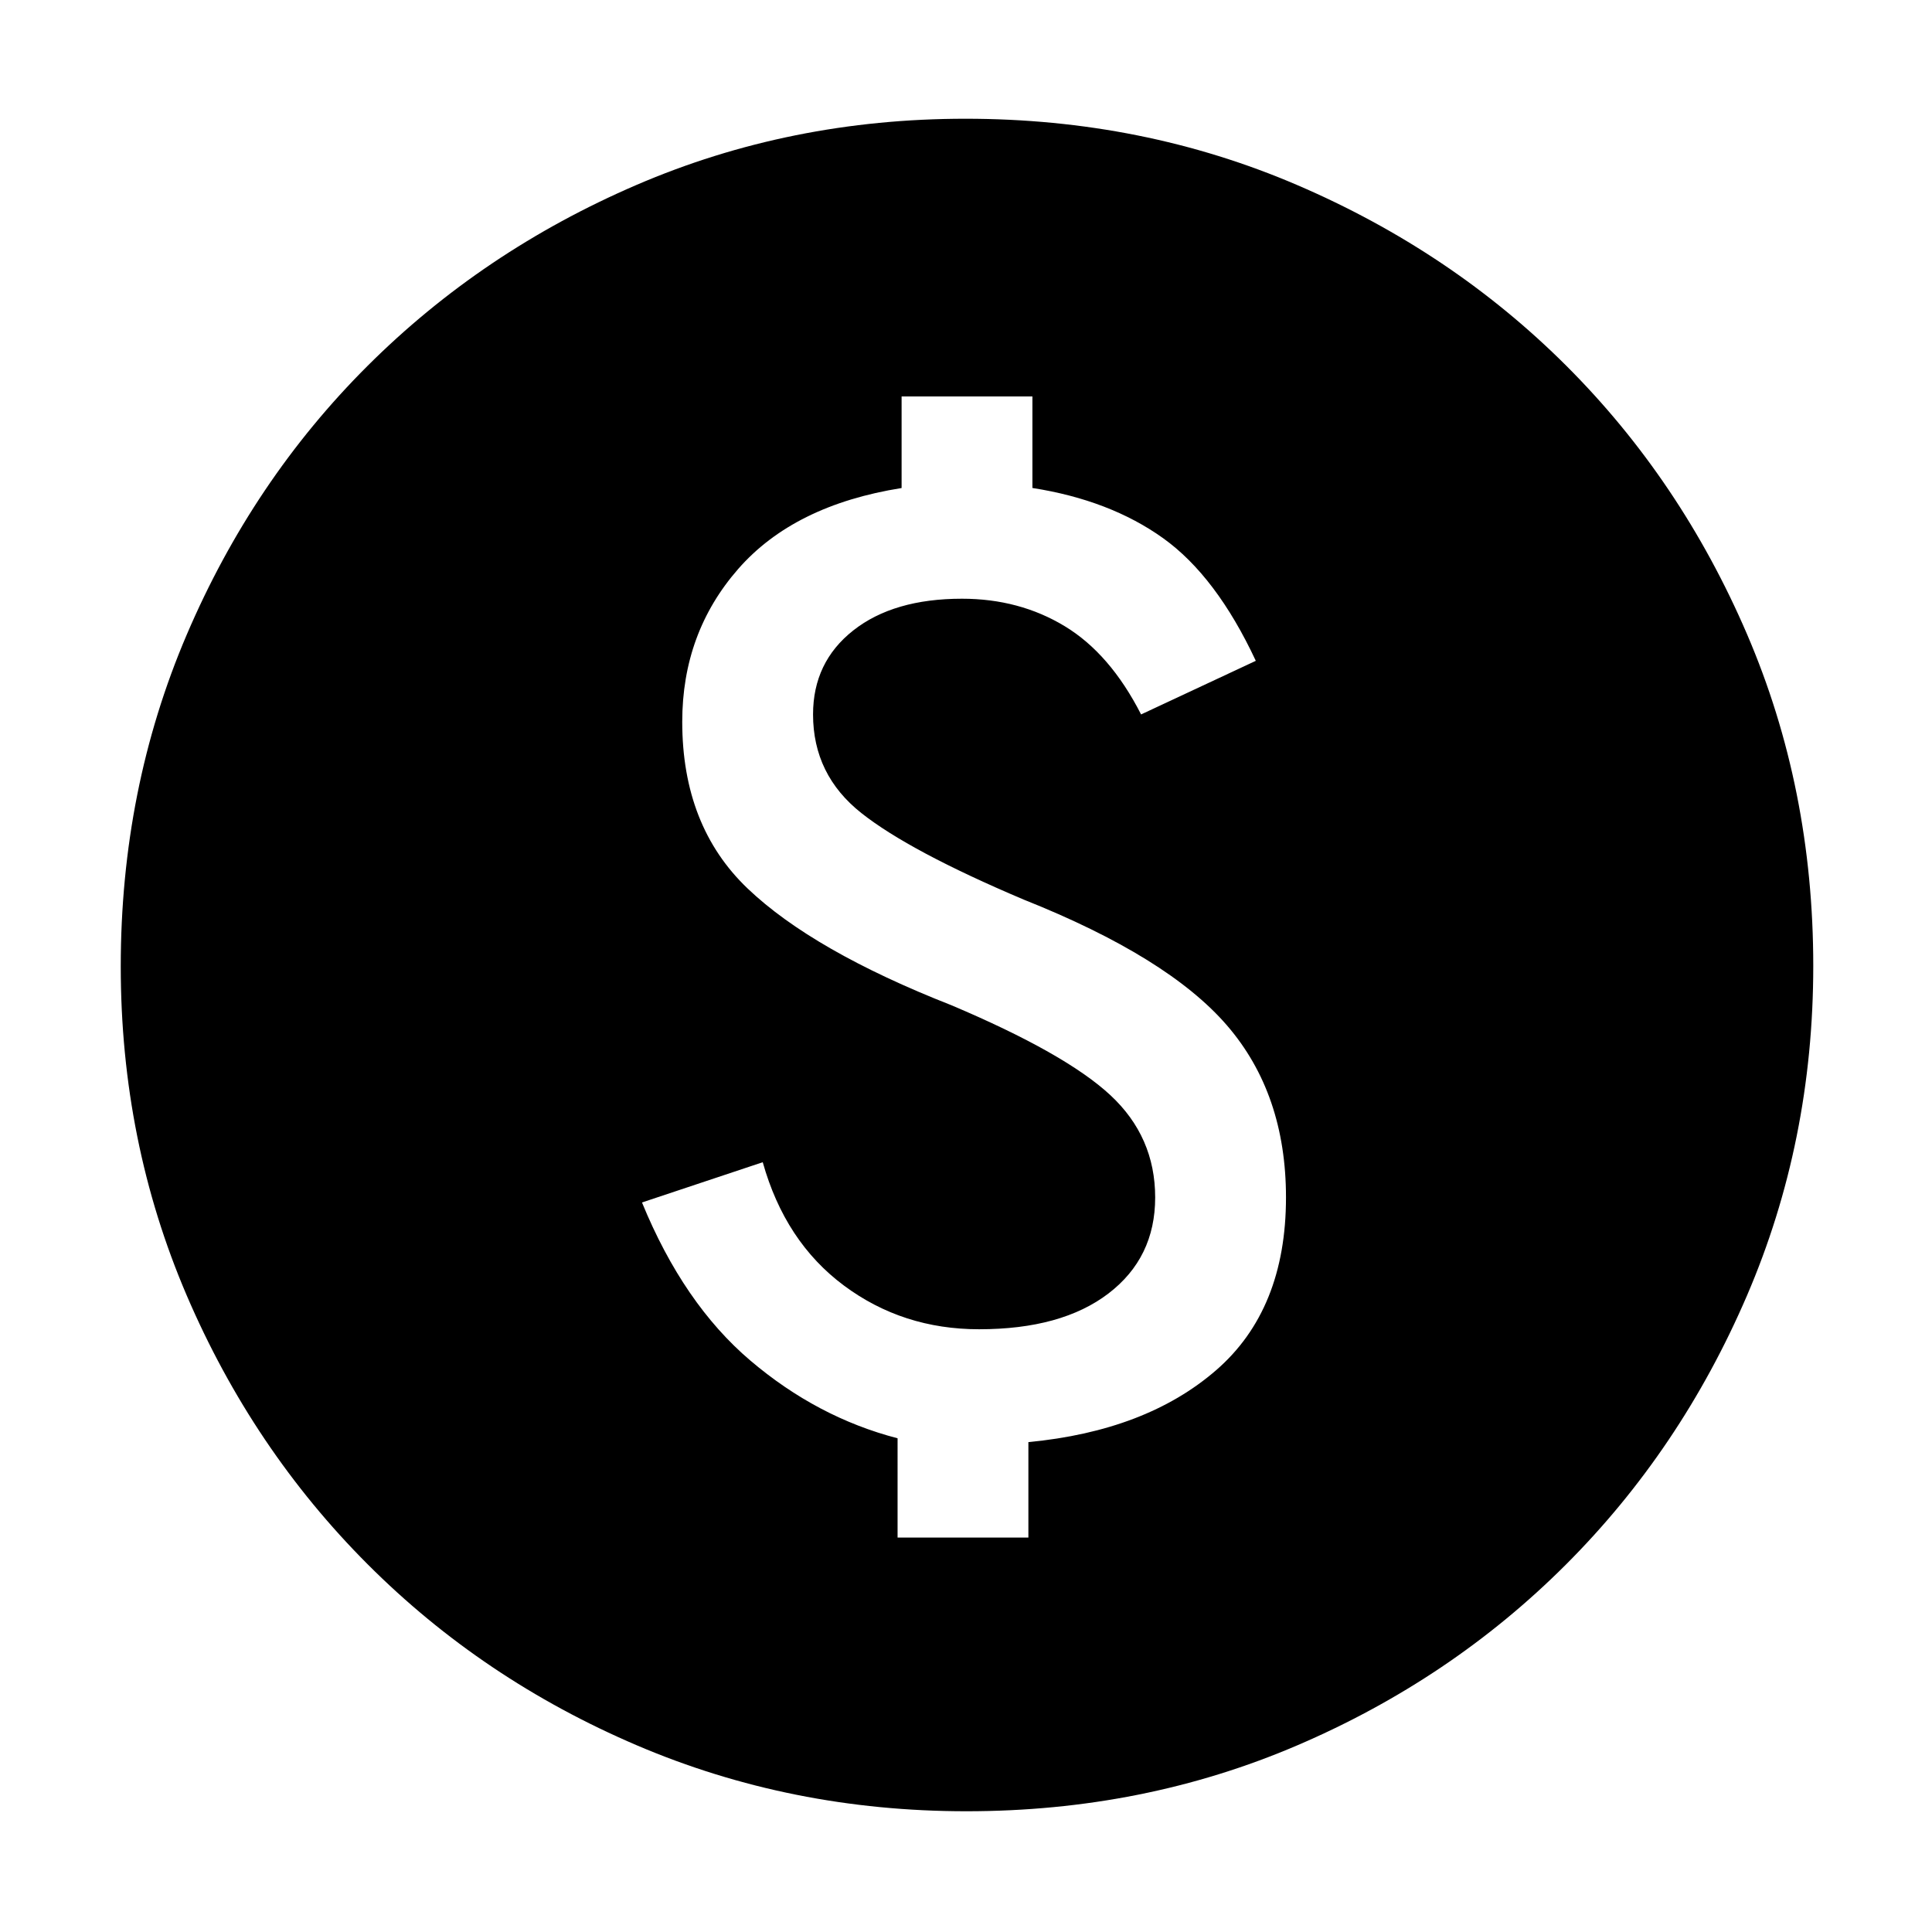 <svg xmlns="http://www.w3.org/2000/svg" height="48" viewBox="0 -960 960 960" width="48"><path d="M446-196h65v-47.424q58.5-5.576 93.25-35.696Q639-309.24 639-365q0-51.5-29.317-85.479Q580.367-484.458 508.667-513 452-537 428-556t-24-49q0-26 20-41.75t54-15.75q28.5 0 51.045 13.644Q551.591-635.213 567-605l57-26.639q-19.657-42.056-46.079-60.959Q551.5-711.5 513-717.528V-763h-65v45.5q-53.5 8.5-81.25 40.276Q339-645.448 339-601.347q0 51.847 32.5 82.847 32.5 31 101.258 58 56.742 24 78.992 44.692Q574-395.115 574-365q0 30-23.25 47.75T486.5-299.5q-38 0-67.202-21.75Q390.095-343 379-382.5l-60 20q20.617 50.314 53.862 78.564 33.246 28.25 73.138 38.611V-196Zm34.202 136q-87.109 0-163.767-32.763-76.659-32.763-133.797-90Q125.5-240 92.75-316.385 60-392.771 60-479.798q0-88.109 32.763-164.767 32.763-76.659 89.843-133.6 57.08-56.94 133.539-89.888Q392.604-901 479.714-901q88.193 0 164.976 33.002 76.782 33.001 133.642 89.79 56.86 56.788 89.764 133.351Q901-568.294 901-480.064q0 87.246-32.961 163.889-32.96 76.642-90 133.659Q721-125.5 644.615-92.75 568.229-60 480.202-60Z"/></svg>